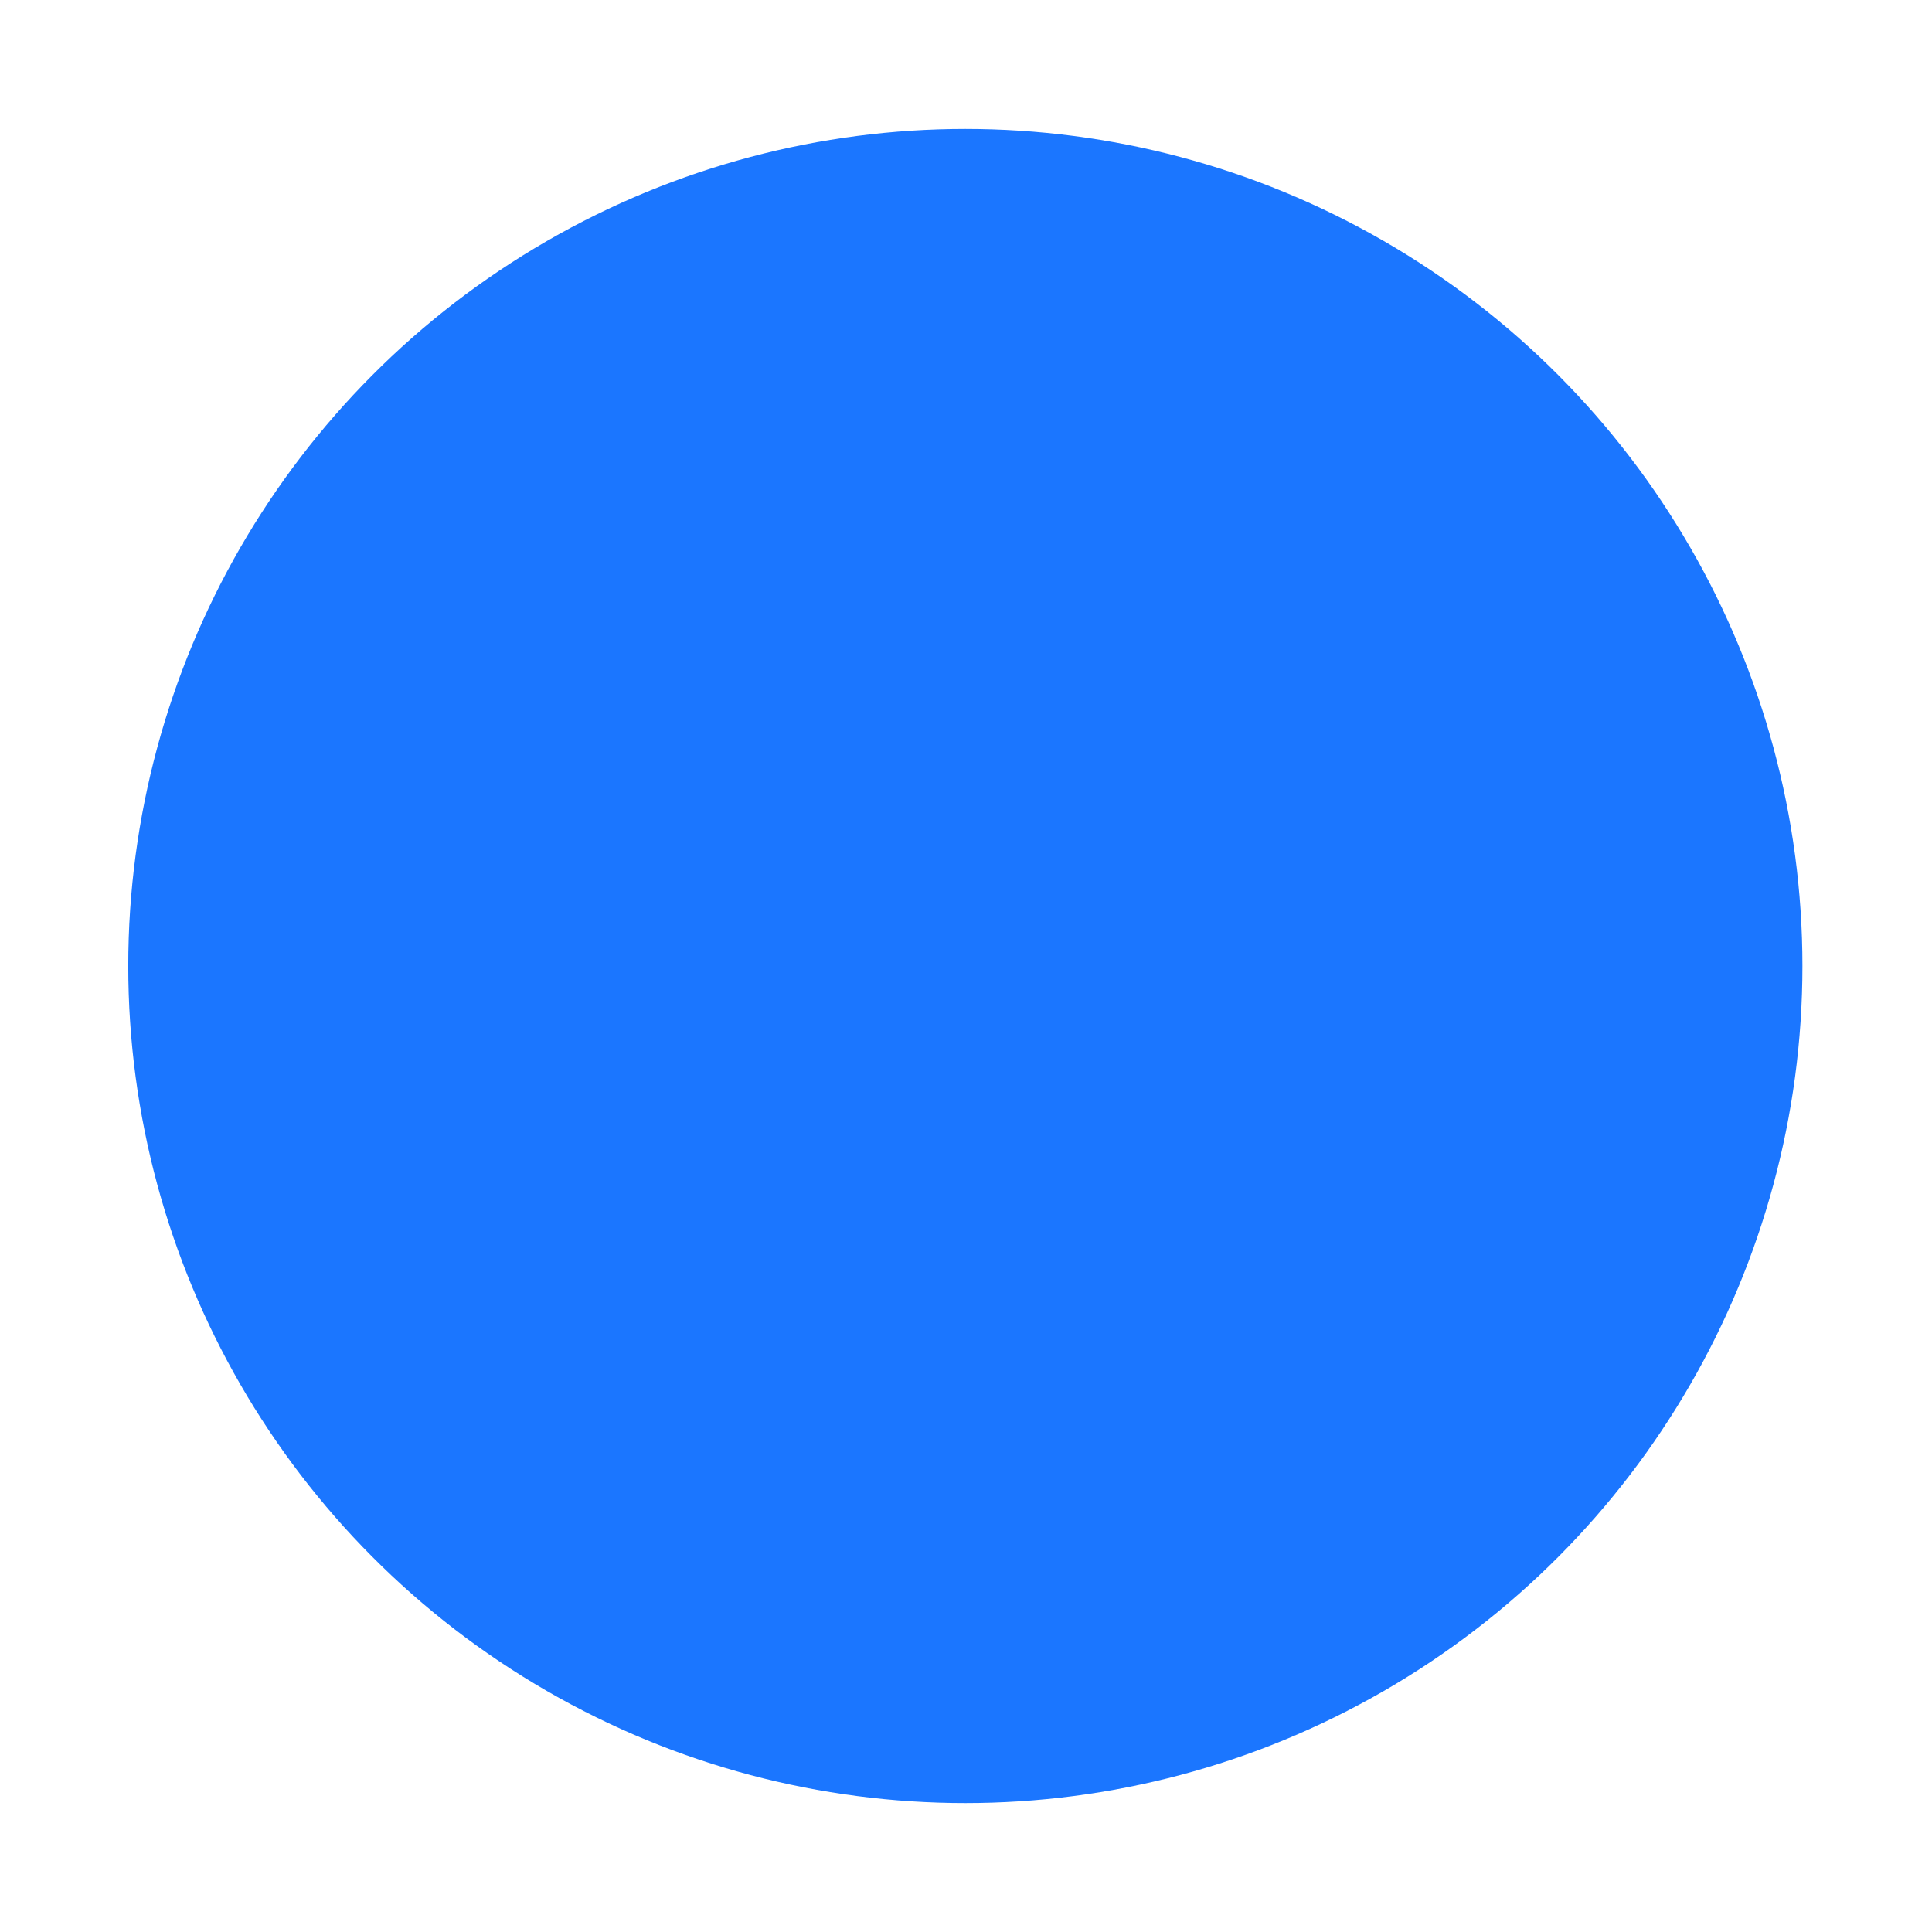 <svg width="372" height="372" viewBox="0 0 372 372" fill="none" xmlns="http://www.w3.org/2000/svg">
<g filter="url(#filter0_d)">
<circle cx="185.872" cy="168.001" r="161.177" fill="#1B76FF"/>
</g>
<defs>
<filter id="filter0_d" x="0.695" y="0.824" width="370.353" height="370.353" filterUnits="userSpaceOnUse" color-interpolation-filters="sRGB">
<feFlood flood-opacity="0" result="BackgroundImageFix"/>
<feColorMatrix in="SourceAlpha" type="matrix" values="0 0 0 0 0 0 0 0 0 0 0 0 0 0 0 0 0 0 127 0"/>
<feOffset dy="18"/>
<feGaussianBlur stdDeviation="12"/>
<feColorMatrix type="matrix" values="0 0 0 0 0.104 0 0 0 0 0.463 0 0 0 0 1 0 0 0 0.1 0"/>
<feBlend mode="normal" in2="BackgroundImageFix" result="effect1_dropShadow"/>
<feBlend mode="normal" in="SourceGraphic" in2="effect1_dropShadow" result="shape"/>
</filter>
</defs>
</svg>
